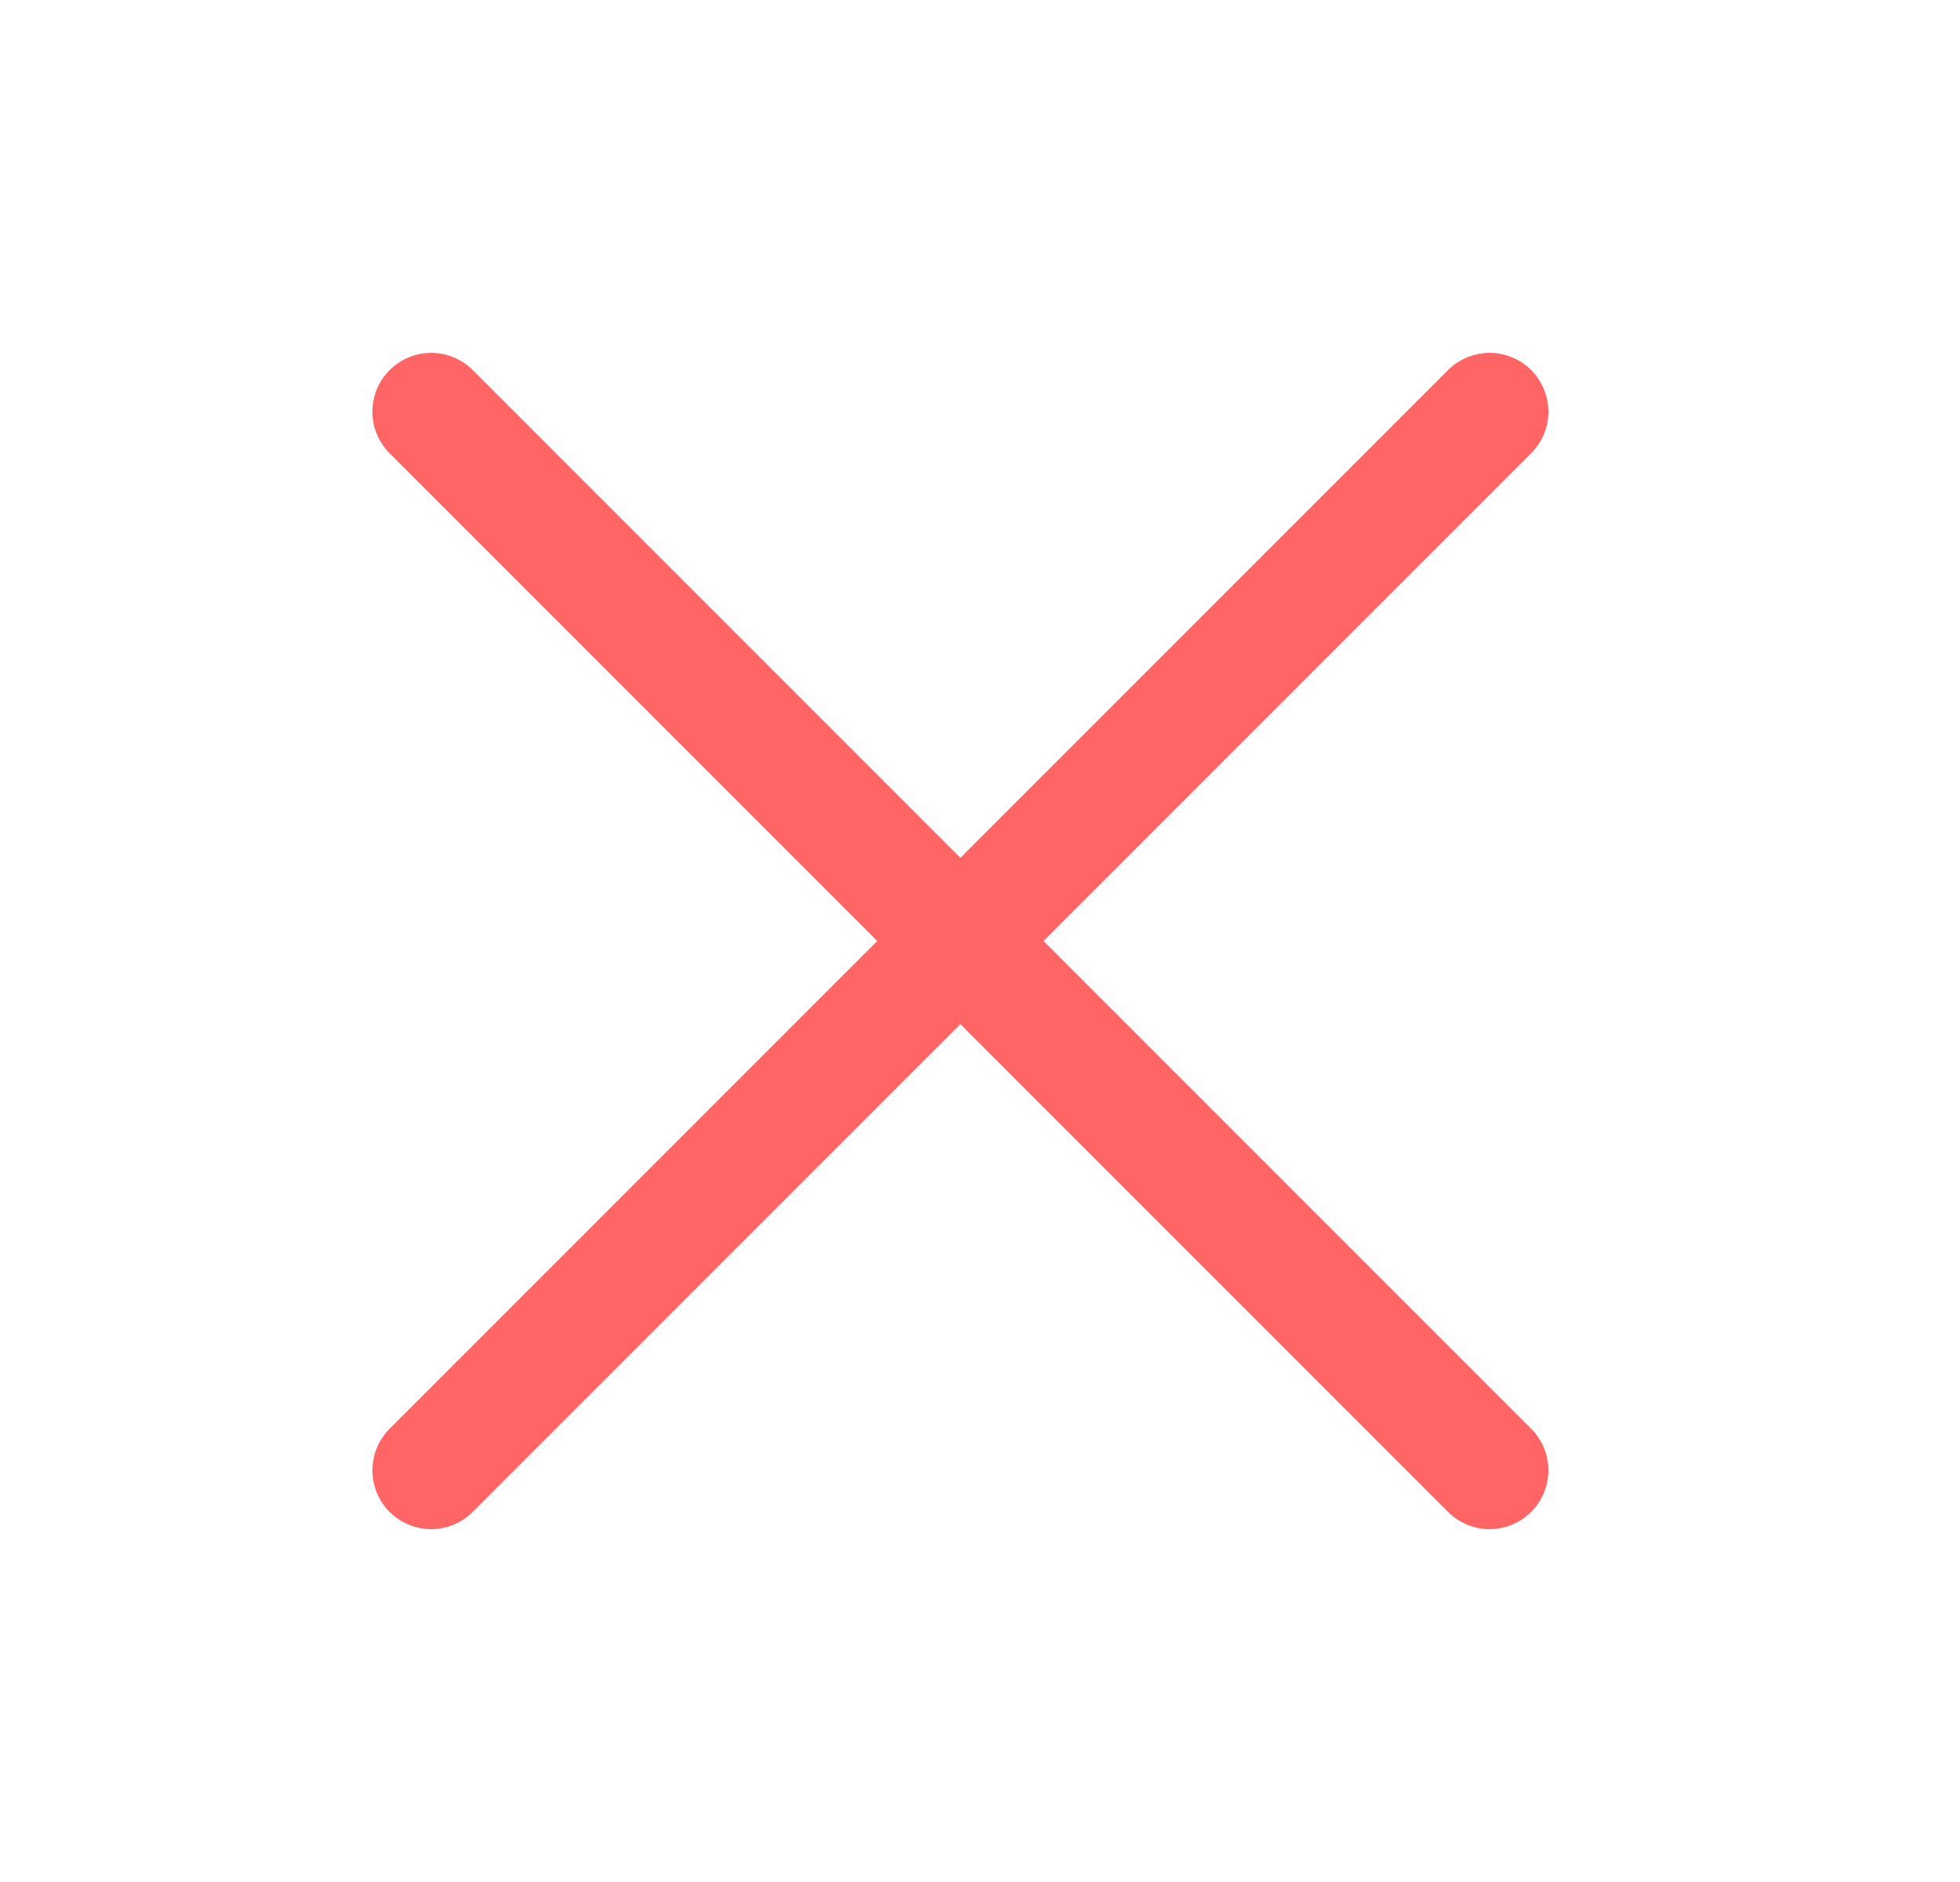 <svg width="25" height="24" viewBox="0 0 25 24" fill="none" xmlns="http://www.w3.org/2000/svg">
    <g clip-path="url(#clip0_1778_13741)">
    <path d="M19 5.25L5.5 18.75" stroke="#FF6565" stroke-width="1.5" stroke-linecap="round" stroke-linejoin="round"/>
    <path d="M19 18.75L5.5 5.25" stroke="#FF6565" stroke-width="1.5" stroke-linecap="round" stroke-linejoin="round"/>
    </g>
    <defs>
    <clipPath id="clip0_1778_13741">
    <rect width="24" height="24" fill="white" transform="translate(0.25)"/>
    </clipPath>
    </defs>
    </svg>
    